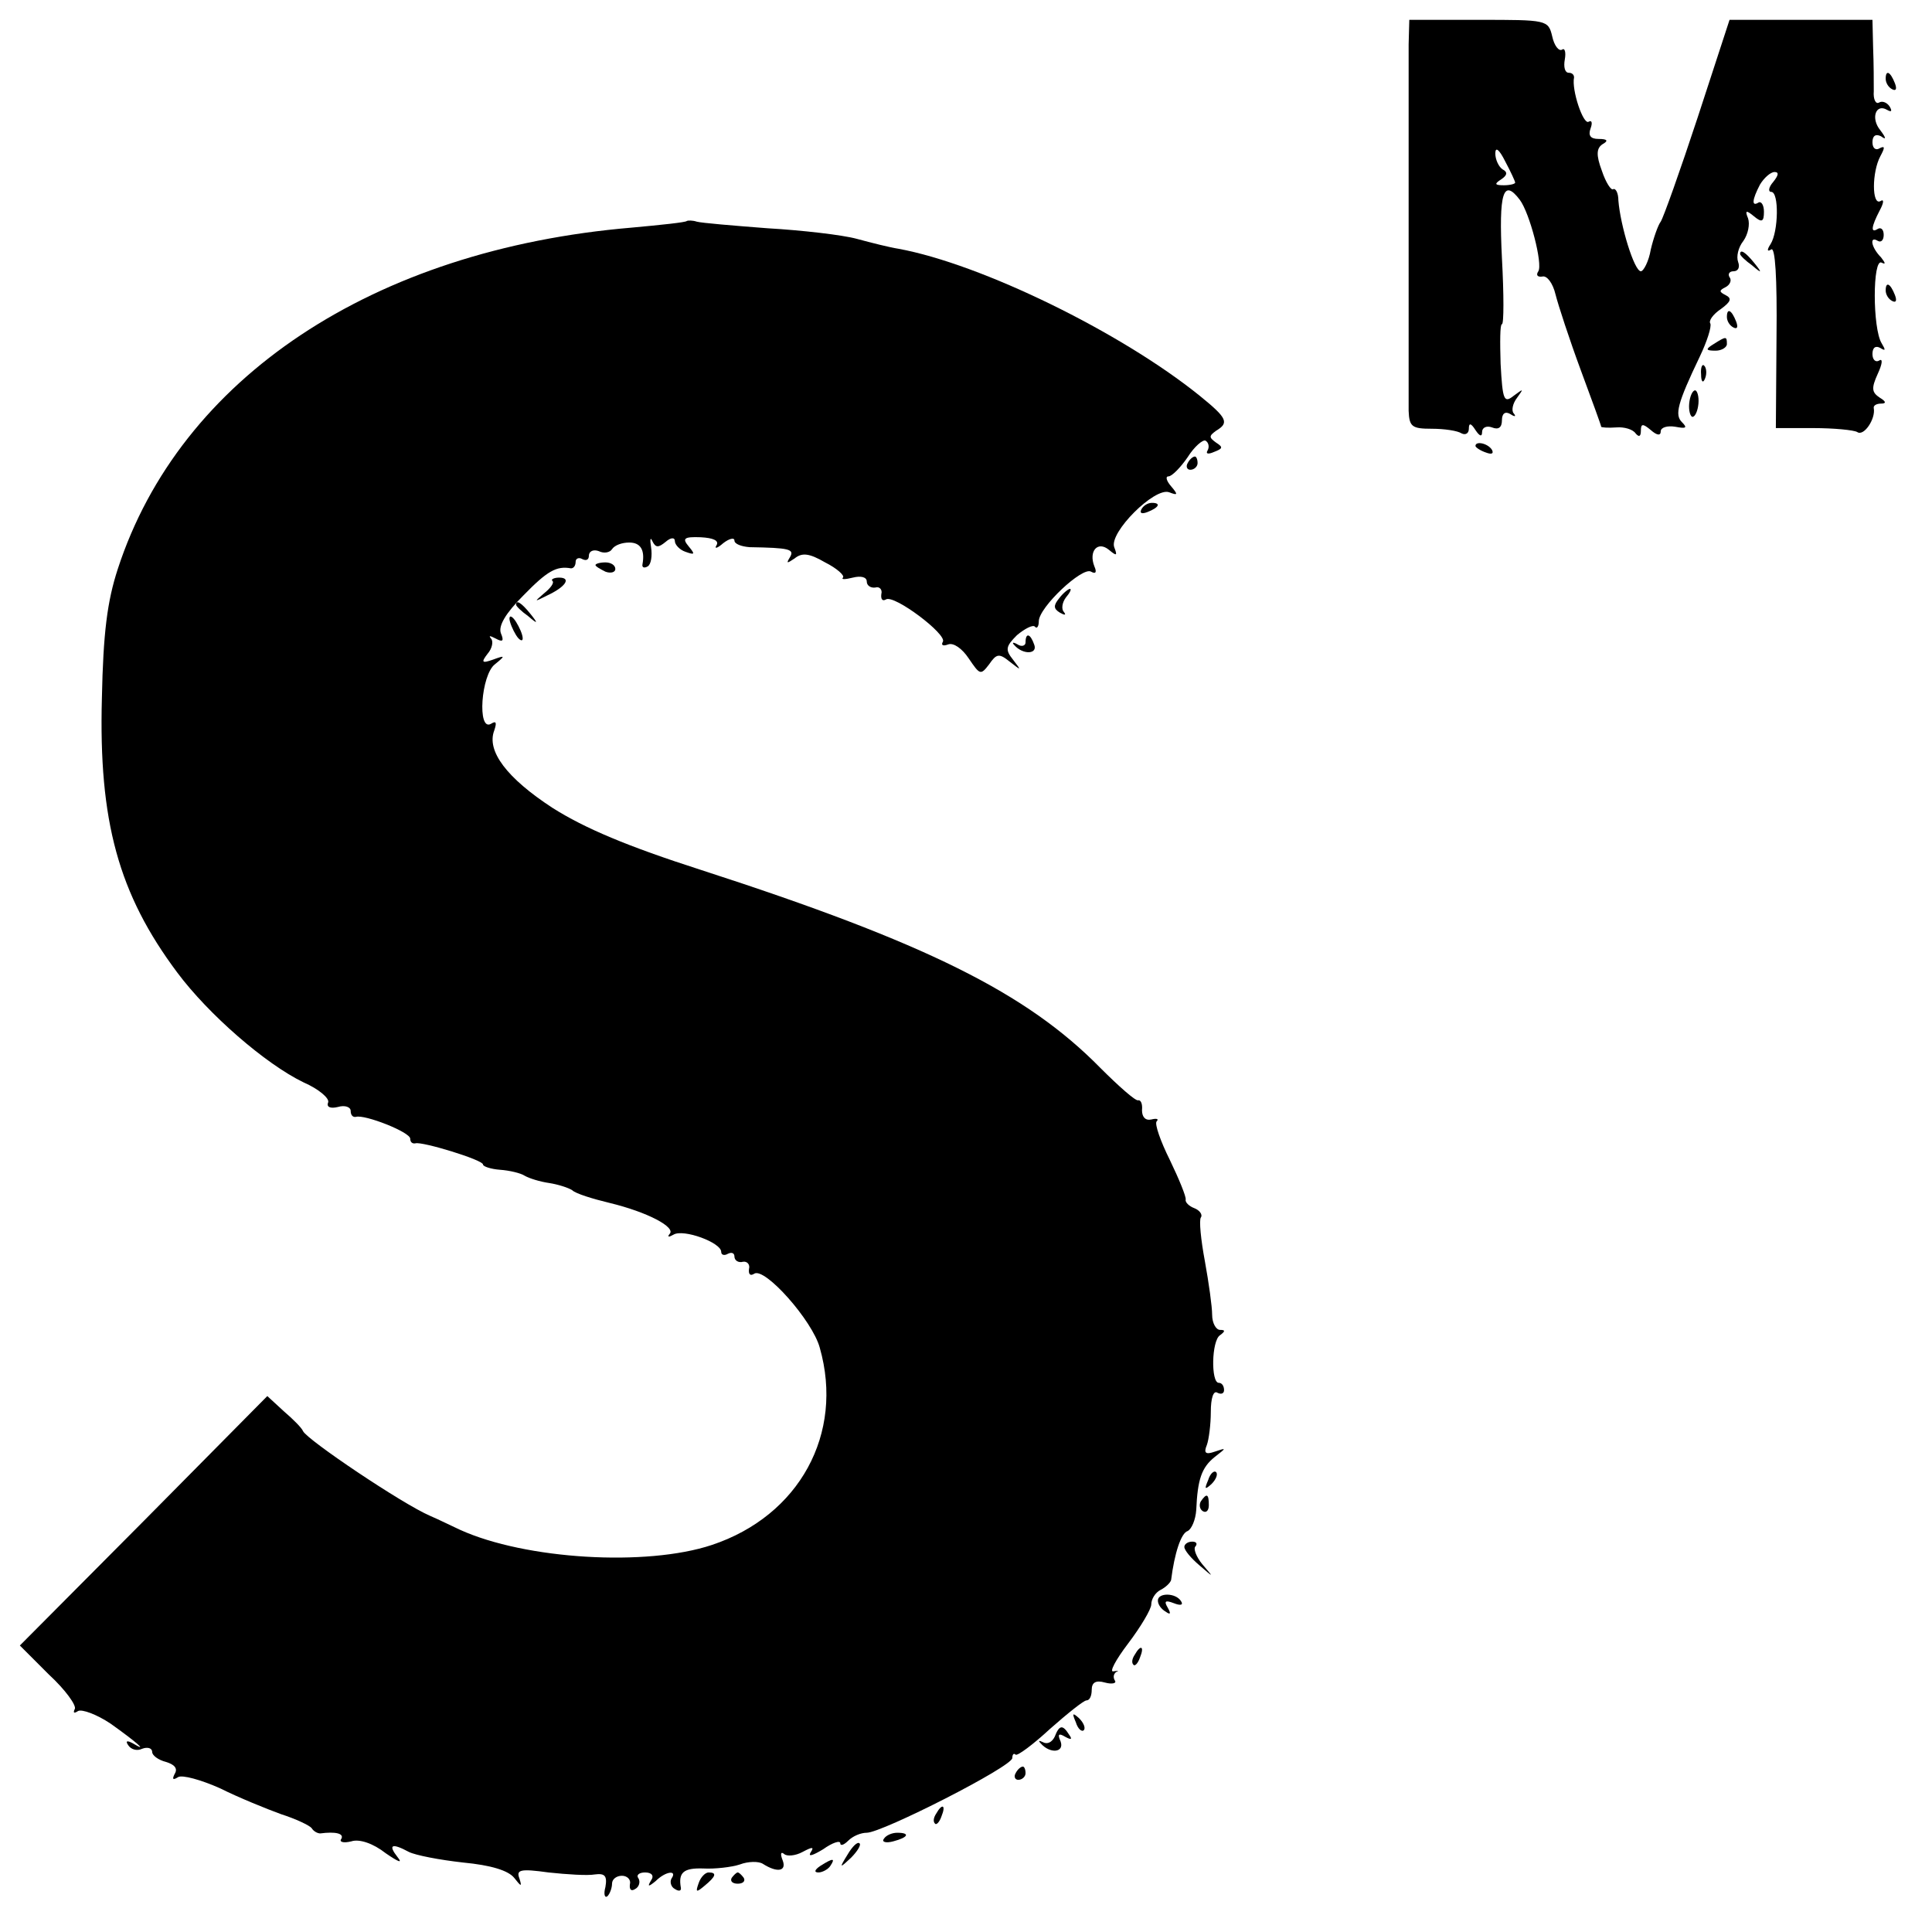 <?xml version="1.0" standalone="no"?>
<!DOCTYPE svg PUBLIC "-//W3C//DTD SVG 20010904//EN"
 "http://www.w3.org/TR/2001/REC-SVG-20010904/DTD/svg10.dtd">
<svg version="1.0" xmlns="http://www.w3.org/2000/svg"
 width="292pt" height="292pt" viewBox="0 0 292 292"
 preserveAspectRatio="xMidYMid meet">
<g transform="translate(0,292) scale(0.1,-0.1)"
fill="#000000" stroke="none">
<path d="M2129 2853 c0 -53 0 -522 0 -554 1 -24 5 -27 35 -27 19 0 39 -3 45
-7 6 -3 11 0 11 7 0 9 3 9 10 -2 6 -9 10 -11 10 -3 0 7 7 10 15 7 10 -4 15 0
15 11 0 10 5 14 13 9 6 -4 9 -4 5 1 -4 4 -2 15 5 24 10 14 10 14 -5 3 -15 -12
-17 -7 -20 48 -1 33 -1 60 2 60 3 0 3 45 0 100 -5 99 2 121 27 88 15 -20 35
-97 28 -108 -4 -6 -1 -9 6 -8 7 2 16 -10 20 -27 4 -16 21 -68 38 -114 17 -46
31 -84 31 -86 0 -1 10 -2 23 -1 12 1 25 -3 29 -9 5 -6 8 -5 8 4 0 11 3 11 15
1 9 -8 15 -9 15 -2 0 6 10 9 22 7 16 -3 19 -2 10 7 -11 11 -7 28 27 99 11 23
18 45 16 50 -3 4 4 14 16 22 15 11 17 16 7 21 -10 5 -10 7 0 12 6 3 10 10 6
15 -3 5 0 9 6 9 7 0 10 6 7 14 -3 8 0 22 8 32 7 10 10 25 7 34 -5 12 -3 13 9
3 12 -10 15 -8 15 7 0 10 -4 16 -8 14 -11 -7 -10 4 2 27 6 10 16 19 22 19 7 0
6 -5 -2 -15 -7 -8 -8 -15 -3 -15 12 0 11 -60 -1 -79 -6 -9 -5 -12 1 -8 6 4 9
-42 8 -132 l-1 -138 56 0 c32 0 62 -3 67 -6 10 -7 28 20 25 36 -1 4 4 7 11 7
8 0 8 3 -2 9 -12 8 -13 14 -3 36 7 15 8 24 2 20 -5 -3 -10 1 -10 10 0 10 5 13
12 9 8 -5 8 -3 2 7 -14 22 -14 130 0 122 6 -3 6 -1 -1 8 -15 15 -18 33 -5 25
5 -3 9 1 9 9 0 8 -4 12 -9 9 -11 -7 -10 3 3 28 6 11 7 18 1 14 -13 -7 -13 44
0 68 7 13 7 16 -1 12 -6 -4 -11 0 -11 9 0 10 5 13 13 9 8 -6 8 -3 -1 9 -15 18
-7 41 10 31 7 -4 8 -2 4 5 -4 6 -11 9 -16 6 -5 -3 -9 5 -8 17 0 13 0 42 -1 66
l-1 42 -108 0 -108 0 -48 -147 c-27 -82 -52 -152 -56 -158 -4 -5 -11 -25 -15
-42 -3 -18 -11 -33 -15 -33 -10 0 -31 69 -34 107 0 11 -4 19 -8 17 -3 -2 -11
10 -17 28 -9 24 -8 34 1 40 9 5 8 8 -6 8 -12 0 -16 5 -12 16 3 8 2 13 -3 10
-8 -5 -26 48 -22 67 0 4 -3 7 -8 7 -6 0 -8 9 -6 20 2 11 0 18 -4 15 -5 -3 -12
6 -15 20 -6 25 -8 25 -111 25 l-105 0 -1 -37z m161 -209 c0 -2 -8 -4 -17 -4
-14 0 -15 2 -4 9 9 6 10 11 2 15 -6 4 -11 15 -11 24 0 11 6 6 15 -12 8 -15 15
-30 15 -32z"/>
<path d="M2850 2801 c0 -6 4 -13 10 -16 6 -3 7 1 4 9 -7 18 -14 21 -14 7z"/>
<path d="M1038 2586 c-1 -2 -39 -6 -83 -10 -391 -33 -683 -227 -777 -516 -16
-49 -22 -97 -24 -195 -5 -186 25 -296 114 -415 47 -63 133 -138 191 -166 23
-10 39 -24 37 -30 -3 -7 3 -10 15 -7 10 3 19 0 19 -6 0 -6 3 -10 8 -9 13 4 82
-23 82 -33 0 -5 3 -8 8 -7 10 3 102 -25 102 -32 0 -3 12 -7 26 -8 14 -1 31 -5
37 -9 7 -4 23 -9 37 -11 13 -2 29 -7 35 -11 5 -5 31 -13 56 -19 58 -14 101
-37 91 -47 -4 -5 -1 -5 6 -1 15 9 72 -12 72 -26 0 -5 5 -6 10 -3 6 3 10 1 10
-4 0 -6 6 -10 13 -8 6 1 11 -4 9 -11 -1 -8 2 -11 8 -7 16 10 88 -71 99 -112
37 -130 -31 -254 -163 -298 -99 -33 -282 -22 -381 23 -11 5 -31 15 -45 21 -42
18 -186 115 -192 128 -2 5 -15 18 -29 30 l-25 23 -187 -189 -187 -188 44 -44
c25 -23 42 -47 39 -52 -3 -6 -1 -7 5 -3 6 3 28 -5 49 -19 38 -27 59 -45 34
-30 -9 5 -12 4 -7 -3 4 -6 13 -9 21 -5 8 3 15 1 15 -5 0 -5 9 -12 21 -15 13
-4 18 -10 13 -18 -4 -8 -3 -10 5 -5 6 4 35 -4 64 -17 28 -14 70 -31 92 -39 22
-7 43 -17 46 -21 3 -5 9 -8 13 -8 23 3 36 0 32 -8 -4 -5 3 -7 15 -4 12 4 33
-3 52 -18 19 -13 26 -16 18 -6 -15 19 -9 22 17 8 10 -5 46 -12 82 -16 42 -4
68 -12 77 -23 11 -14 12 -14 8 -1 -5 13 1 15 44 9 28 -3 59 -5 70 -3 15 2 19
-2 16 -19 -3 -11 -1 -17 3 -14 4 4 7 13 7 19 0 7 7 12 15 12 8 0 14 -6 12 -13
-1 -8 2 -11 8 -7 6 3 8 11 5 16 -4 5 1 9 10 9 10 0 14 -5 9 -12 -6 -10 -4 -10
7 -1 15 15 33 17 24 4 -3 -5 -1 -13 5 -16 6 -4 10 -3 9 2 -4 23 4 30 34 29 17
-1 43 2 55 6 13 5 29 5 35 1 22 -14 36 -11 30 5 -4 10 -3 14 2 10 4 -4 17 -3
28 3 15 8 18 8 12 -1 -4 -7 4 -4 19 5 14 10 26 14 26 9 0 -4 5 -3 12 4 7 7 19
12 28 12 23 0 220 100 220 113 0 5 2 8 5 5 3 -2 26 15 52 39 26 23 51 43 55
43 5 0 8 7 8 16 0 11 6 15 20 11 11 -3 18 -1 15 3 -3 5 -2 10 2 13 5 2 3 2 -4
1 -7 -2 3 17 22 42 19 25 35 52 35 59 0 8 6 18 14 22 8 4 15 11 16 15 5 40 15
71 25 74 6 3 12 17 13 32 2 46 8 64 28 80 18 14 18 14 0 8 -14 -5 -17 -2 -12
10 3 8 6 31 6 50 0 21 4 33 10 29 6 -3 10 -1 10 4 0 6 -3 11 -8 11 -12 0 -11
64 2 72 8 6 8 8 0 8 -6 0 -12 10 -12 23 0 12 -5 48 -11 81 -6 32 -9 62 -6 66
3 4 -2 11 -10 14 -8 3 -14 9 -13 13 1 4 -10 31 -24 60 -14 28 -23 54 -20 58 4
4 0 5 -8 3 -9 -2 -14 4 -14 14 1 10 -2 16 -6 15 -4 -1 -29 21 -57 49 -111 113
-263 189 -603 299 -112 36 -176 63 -225 94 -69 45 -100 86 -88 117 4 12 3 15
-5 10 -21 -12 -15 74 6 90 16 13 16 14 -3 7 -17 -6 -18 -4 -8 9 7 8 9 19 5 23
-4 5 -1 4 7 0 11 -6 13 -4 8 8 -4 11 7 30 34 57 36 37 50 45 72 41 4 0 7 4 7
10 0 5 5 7 10 4 6 -3 10 -1 10 5 0 7 7 10 15 7 8 -4 17 -2 20 3 4 6 15 10 26
10 17 0 24 -11 20 -33 -1 -5 3 -6 8 -3 5 3 7 16 5 29 -2 12 -1 16 2 9 5 -10 9
-10 20 -1 8 7 14 7 14 1 0 -5 7 -13 16 -16 14 -5 15 -4 5 8 -10 12 -8 15 18
14 19 -1 28 -5 24 -12 -4 -6 1 -5 10 3 9 7 17 9 17 4 0 -5 10 -9 23 -10 60 -1
68 -3 61 -15 -6 -10 -5 -10 7 -2 11 9 22 8 46 -6 18 -9 30 -20 27 -23 -3 -3 3
-3 15 0 12 3 21 1 21 -6 0 -6 6 -10 13 -9 6 2 11 -3 9 -10 -1 -8 2 -11 7 -8
12 8 93 -53 86 -64 -3 -5 0 -7 8 -4 8 3 21 -6 31 -21 17 -25 18 -26 31 -9 11
16 15 17 31 4 18 -14 18 -14 5 3 -12 15 -11 20 6 37 12 10 24 16 27 13 3 -4 6
0 6 8 0 21 66 83 79 75 7 -4 9 -1 5 8 -9 23 5 39 22 25 12 -10 13 -9 8 4 -8
22 61 91 83 83 13 -5 14 -4 3 9 -7 8 -9 15 -4 15 5 0 18 13 29 29 10 16 23 27
27 25 5 -3 6 -10 3 -15 -3 -5 1 -6 10 -2 13 5 14 7 3 14 -11 8 -11 10 0 18 20
12 17 19 -25 53 -119 96 -330 199 -455 222 -13 2 -41 9 -63 15 -22 6 -83 13
-135 16 -52 4 -100 8 -107 10 -6 2 -13 2 -15 1z"/>
<path d="M2630 2536 c0 -2 8 -10 18 -17 15 -13 16 -12 3 4 -13 16 -21 21 -21
13z"/>
<path d="M2850 2481 c0 -6 4 -13 10 -16 6 -3 7 1 4 9 -7 18 -14 21 -14 7z"/>
<path d="M2610 2441 c0 -6 4 -13 10 -16 6 -3 7 1 4 9 -7 18 -14 21 -14 7z"/>
<path d="M2590 2400 c-13 -8 -12 -10 3 -10 9 0 17 5 17 10 0 12 -1 12 -20 0z"/>
<path d="M2571 2354 c0 -11 3 -14 6 -6 3 7 2 16 -1 19 -3 4 -6 -2 -5 -13z"/>
<path d="M2553 2310 c-1 -11 2 -20 5 -20 4 0 8 9 9 20 1 11 -2 20 -5 20 -4 0
-8 -9 -9 -20z"/>
<path d="M2230 2246 c0 -2 7 -7 16 -10 8 -3 12 -2 9 4 -6 10 -25 14 -25 6z"/>
<path d="M1795 2220 c-3 -5 -1 -10 4 -10 6 0 11 5 11 10 0 6 -2 10 -4 10 -3 0
-8 -4 -11 -10z"/>
<path d="M1725 2150 c-3 -6 1 -7 9 -4 18 7 21 14 7 14 -6 0 -13 -4 -16 -10z"/>
<path d="M900 2066 c0 -2 7 -6 15 -10 8 -3 15 -1 15 4 0 6 -7 10 -15 10 -8 0
-15 -2 -15 -4z"/>
<path d="M835 2042 c3 -3 -3 -11 -13 -19 -15 -13 -15 -13 5 -3 28 13 37 27 18
27 -8 0 -13 -3 -10 -5z"/>
<path d="M1601 2016 c-9 -11 -9 -16 1 -22 7 -4 10 -4 6 1 -4 4 -3 14 3 22 6 7
9 13 6 13 -2 0 -10 -6 -16 -14z"/>
<path d="M780 2006 c0 -2 8 -10 18 -17 15 -13 16 -12 3 4 -13 16 -21 21 -21
13z"/>
<path d="M770 1985 c0 -5 5 -17 10 -25 5 -8 10 -10 10 -5 0 6 -5 17 -10 25 -5
8 -10 11 -10 5z"/>
<path d="M1550 1949 c0 -5 -6 -7 -12 -3 -7 4 -9 3 -5 -1 13 -15 36 -14 30 1
-6 17 -13 18 -13 3z"/>
<path d="M1826 683 c-6 -14 -5 -15 5 -6 7 7 10 15 7 18 -3 3 -9 -2 -12 -12z"/>
<path d="M1815 651 c-3 -5 -2 -12 3 -15 5 -3 9 1 9 9 0 17 -3 19 -12 6z"/>
<path d="M1790 582 c0 -5 10 -17 23 -28 22 -19 22 -19 4 2 -9 11 -14 24 -10
27 3 4 1 7 -5 7 -7 0 -12 -4 -12 -8z"/>
<path d="M1750 501 c0 -6 5 -13 12 -17 7 -5 8 -3 3 6 -6 10 -4 12 9 7 10 -4
15 -3 11 3 -8 13 -35 13 -35 1z"/>
<path d="M1715 419 c-4 -6 -5 -12 -2 -15 2 -3 7 2 10 11 7 17 1 20 -8 4z"/>
<path d="M1626 317 c3 -10 9 -15 12 -12 3 3 0 11 -7 18 -10 9 -11 8 -5 -6z"/>
<path d="M1594 295 c-4 -8 -11 -12 -18 -8 -6 3 -7 2 -3 -2 14 -16 36 -14 30 3
-5 11 -3 13 7 7 9 -5 11 -4 6 3 -10 16 -15 15 -22 -3z"/>
<path d="M1535 240 c-3 -5 -1 -10 4 -10 6 0 11 5 11 10 0 6 -2 10 -4 10 -3 0
-8 -4 -11 -10z"/>
<path d="M1415 179 c-4 -6 -5 -12 -2 -15 2 -3 7 2 10 11 7 17 1 20 -8 4z"/>
<path d="M1336 141 c-4 -5 3 -7 14 -4 23 6 26 13 6 13 -8 0 -17 -4 -20 -9z"/>
<path d="M1281 117 c-13 -21 -12 -21 5 -5 10 10 16 20 13 22 -3 3 -11 -5 -18
-17z"/>
<path d="M1240 100 c-9 -6 -10 -10 -3 -10 6 0 15 5 18 10 8 12 4 12 -15 0z"/>
<path d="M1056 74 c-5 -14 -4 -15 9 -4 17 14 19 20 6 20 -5 0 -12 -7 -15 -16z"/>
<path d="M1106 82 c-3 -5 1 -9 9 -9 8 0 12 4 9 9 -3 4 -7 8 -9 8 -2 0 -6 -4
-9 -8z"/>
</g>
</svg>
